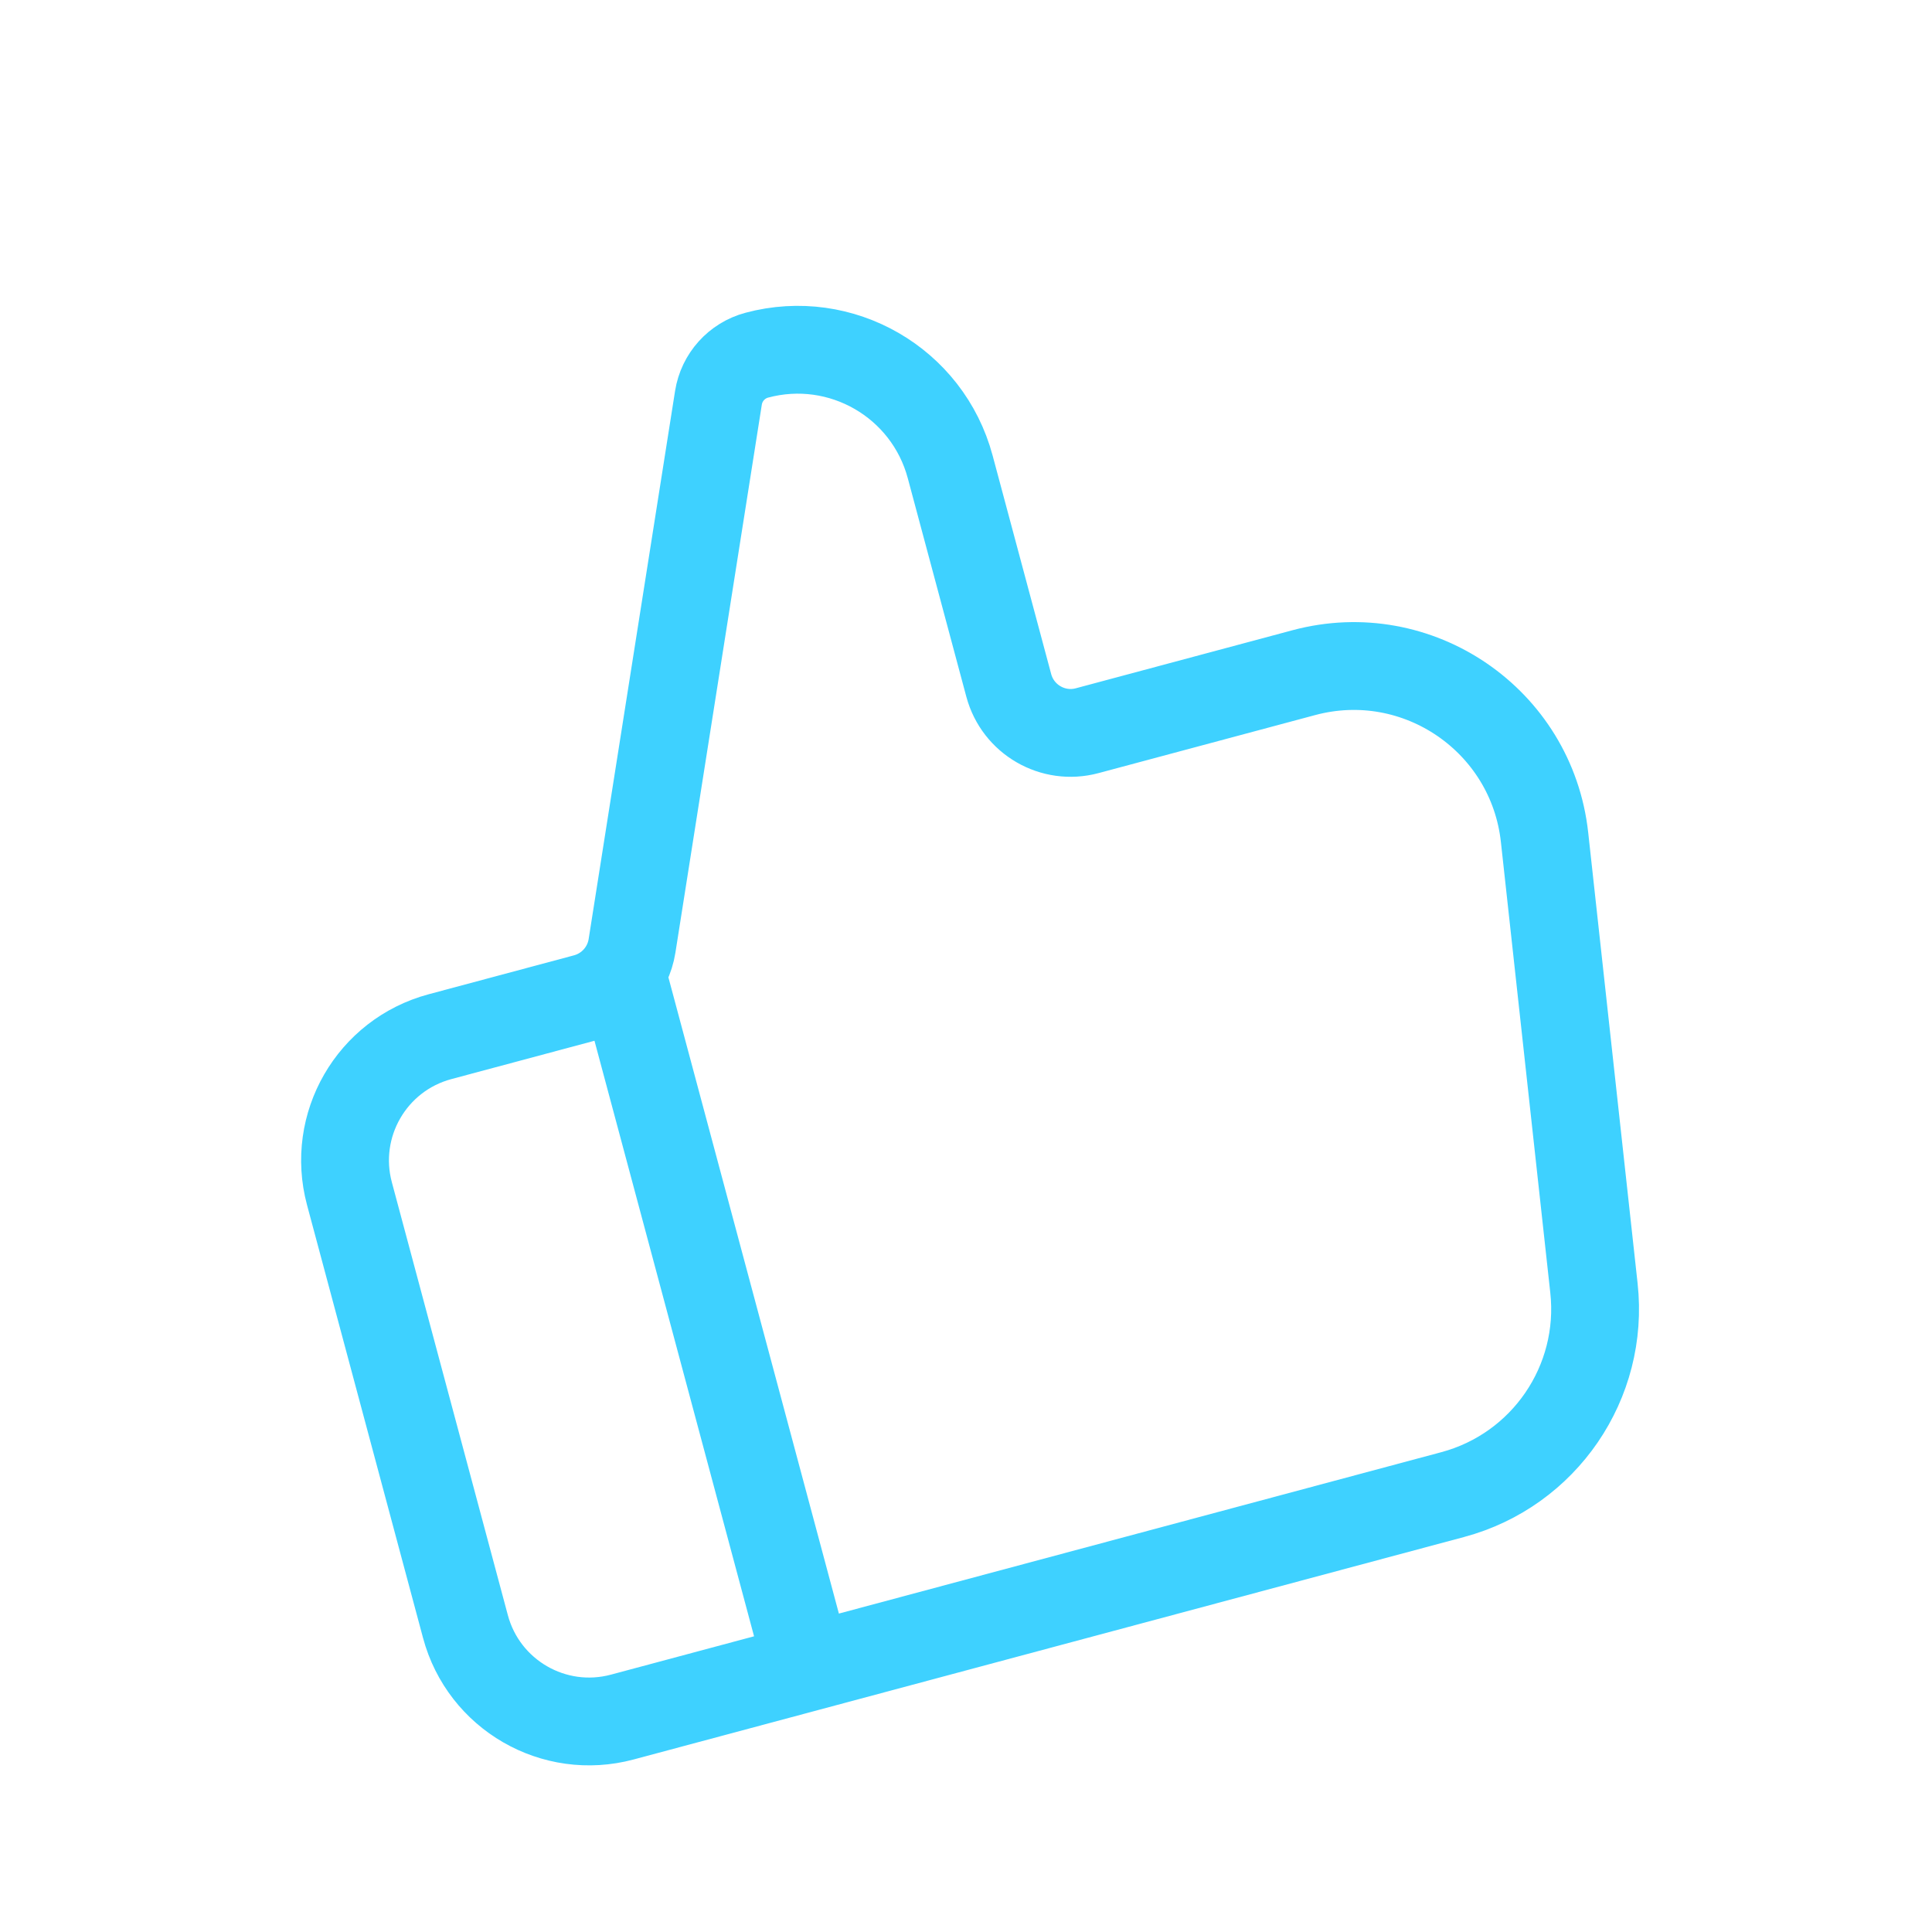 <svg width="44" height="44" viewBox="0 0 44 44" fill="none" xmlns="http://www.w3.org/2000/svg">
<g id="thumbs-up" clip-path="url(#clip0_1504_4101)">
<path id="Icon" d="M18.398 37.973L14.246 22.478M7.958 27.183L10.6 37.043C11.017 38.599 12.616 39.522 14.172 39.105L33.085 34.038C35.17 33.479 36.537 31.482 36.301 29.335L35.176 19.068C34.884 16.403 32.285 14.625 29.695 15.319L24.76 16.641C23.982 16.85 23.183 16.388 22.974 15.61L21.64 10.632C21.126 8.713 19.154 7.575 17.236 8.089C16.778 8.211 16.436 8.592 16.362 9.06L14.394 21.542C14.304 22.111 13.887 22.574 13.331 22.723L10.02 23.61C8.464 24.027 7.541 25.627 7.958 27.183Z" stroke="#3ED1FF" stroke-width="2" stroke-linecap="round" stroke-linejoin="round"/>
</g>
<defs>
<clipPath id="clip0_1504_4101">
<rect width="35" height="35" fill="white" transform="translate(0.234 9.625) rotate(-15)"/>
</clipPath>
</defs>
</svg>
